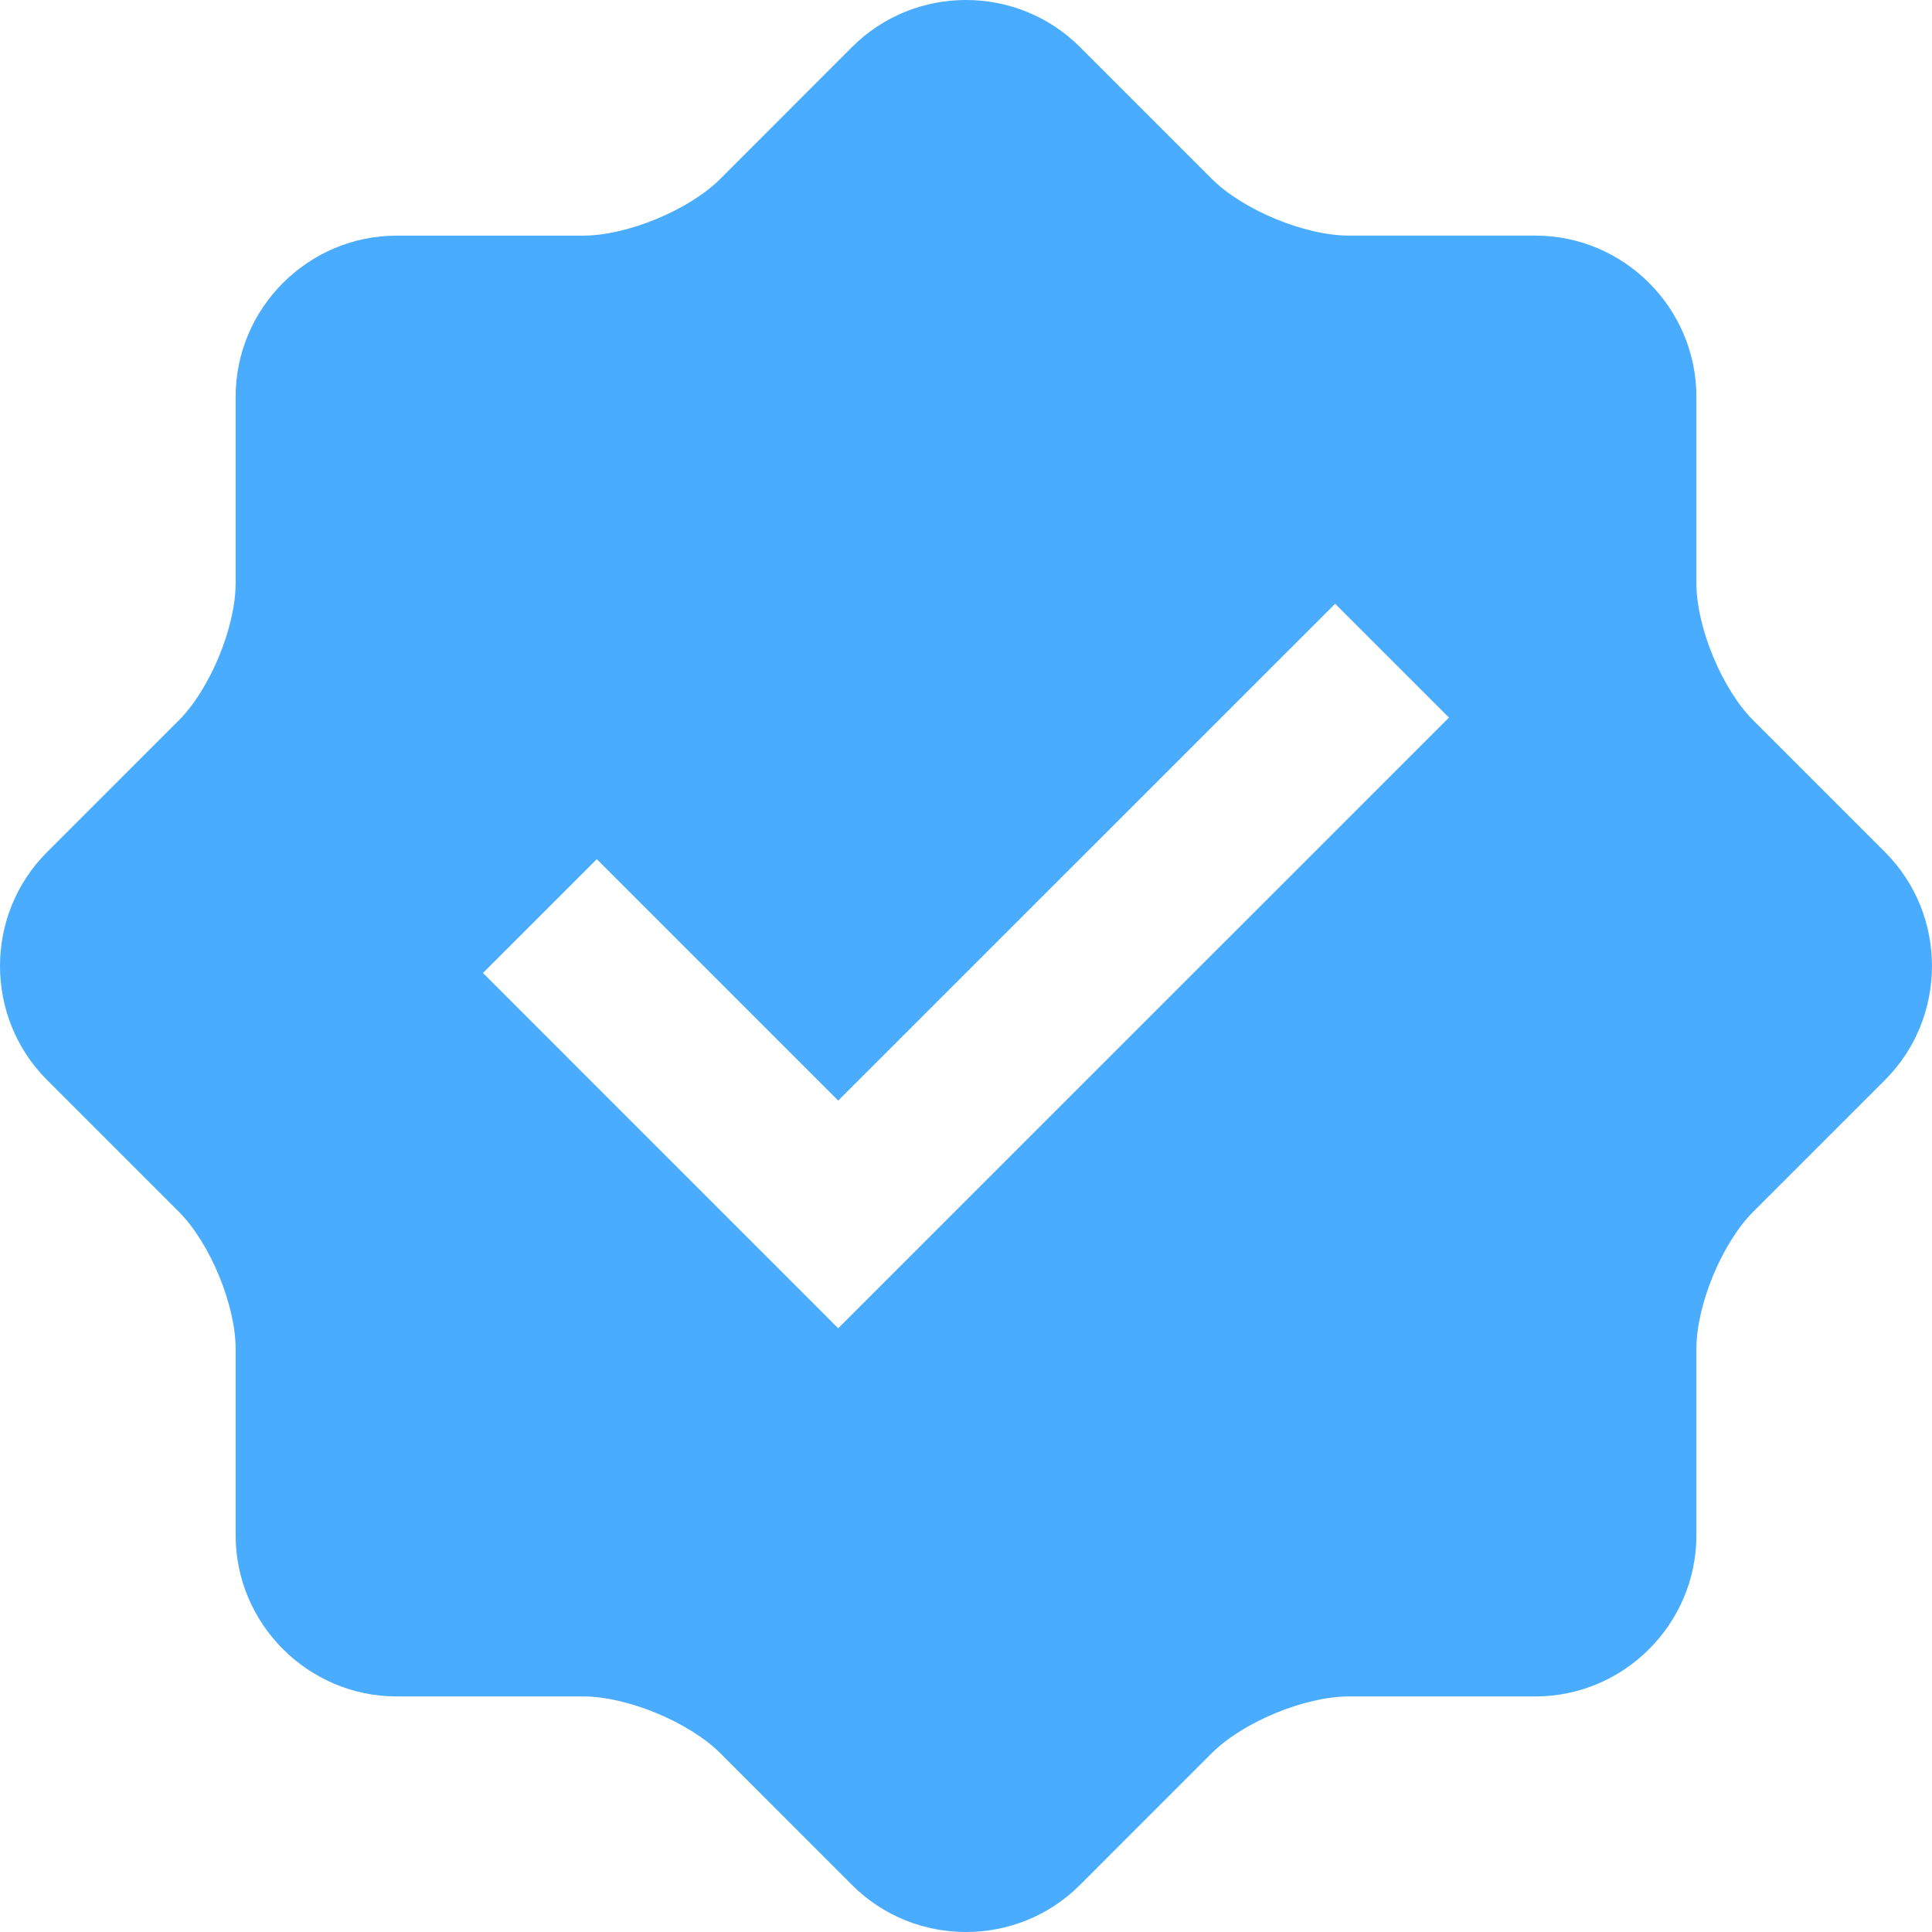 <svg width="507" height="507" viewBox="0 0 507 507" fill="none" xmlns="http://www.w3.org/2000/svg">
<path d="M494.681 223.623L460.103 189.051C451.896 180.844 445.171 164.626 445.171 152.996V104.102C445.171 80.843 426.17 61.843 402.918 61.831H354.004C342.387 61.831 326.151 55.093 317.943 46.892L283.371 12.32C266.944 -4.107 240.047 -4.107 223.62 12.32L189.048 46.917C180.834 55.124 164.579 61.843 152.986 61.843H104.093C80.865 61.843 61.84 80.843 61.84 104.102V152.997C61.84 164.582 55.116 180.85 46.908 189.052L12.33 223.624C-4.11 240.051 -4.11 266.948 12.33 283.401L46.908 317.973C55.121 326.18 61.84 342.442 61.84 354.028V402.923C61.84 426.157 80.865 445.182 104.093 445.182H152.988C164.605 445.182 180.841 451.906 189.049 460.108L223.621 494.693C240.048 511.107 266.945 511.107 283.372 494.693L317.944 460.108C326.158 451.901 342.389 445.182 354.005 445.182H402.919C426.171 445.182 445.172 426.157 445.172 402.923V354.028C445.172 342.393 451.902 326.175 460.104 317.973L494.682 283.401C511.096 266.948 511.096 240.05 494.681 223.623ZM219.957 348.57L126.737 255.337L156.613 225.467L219.965 288.819L350.374 158.441L380.242 188.311L219.957 348.57Z" fill="#4AACFF"/>
</svg>
